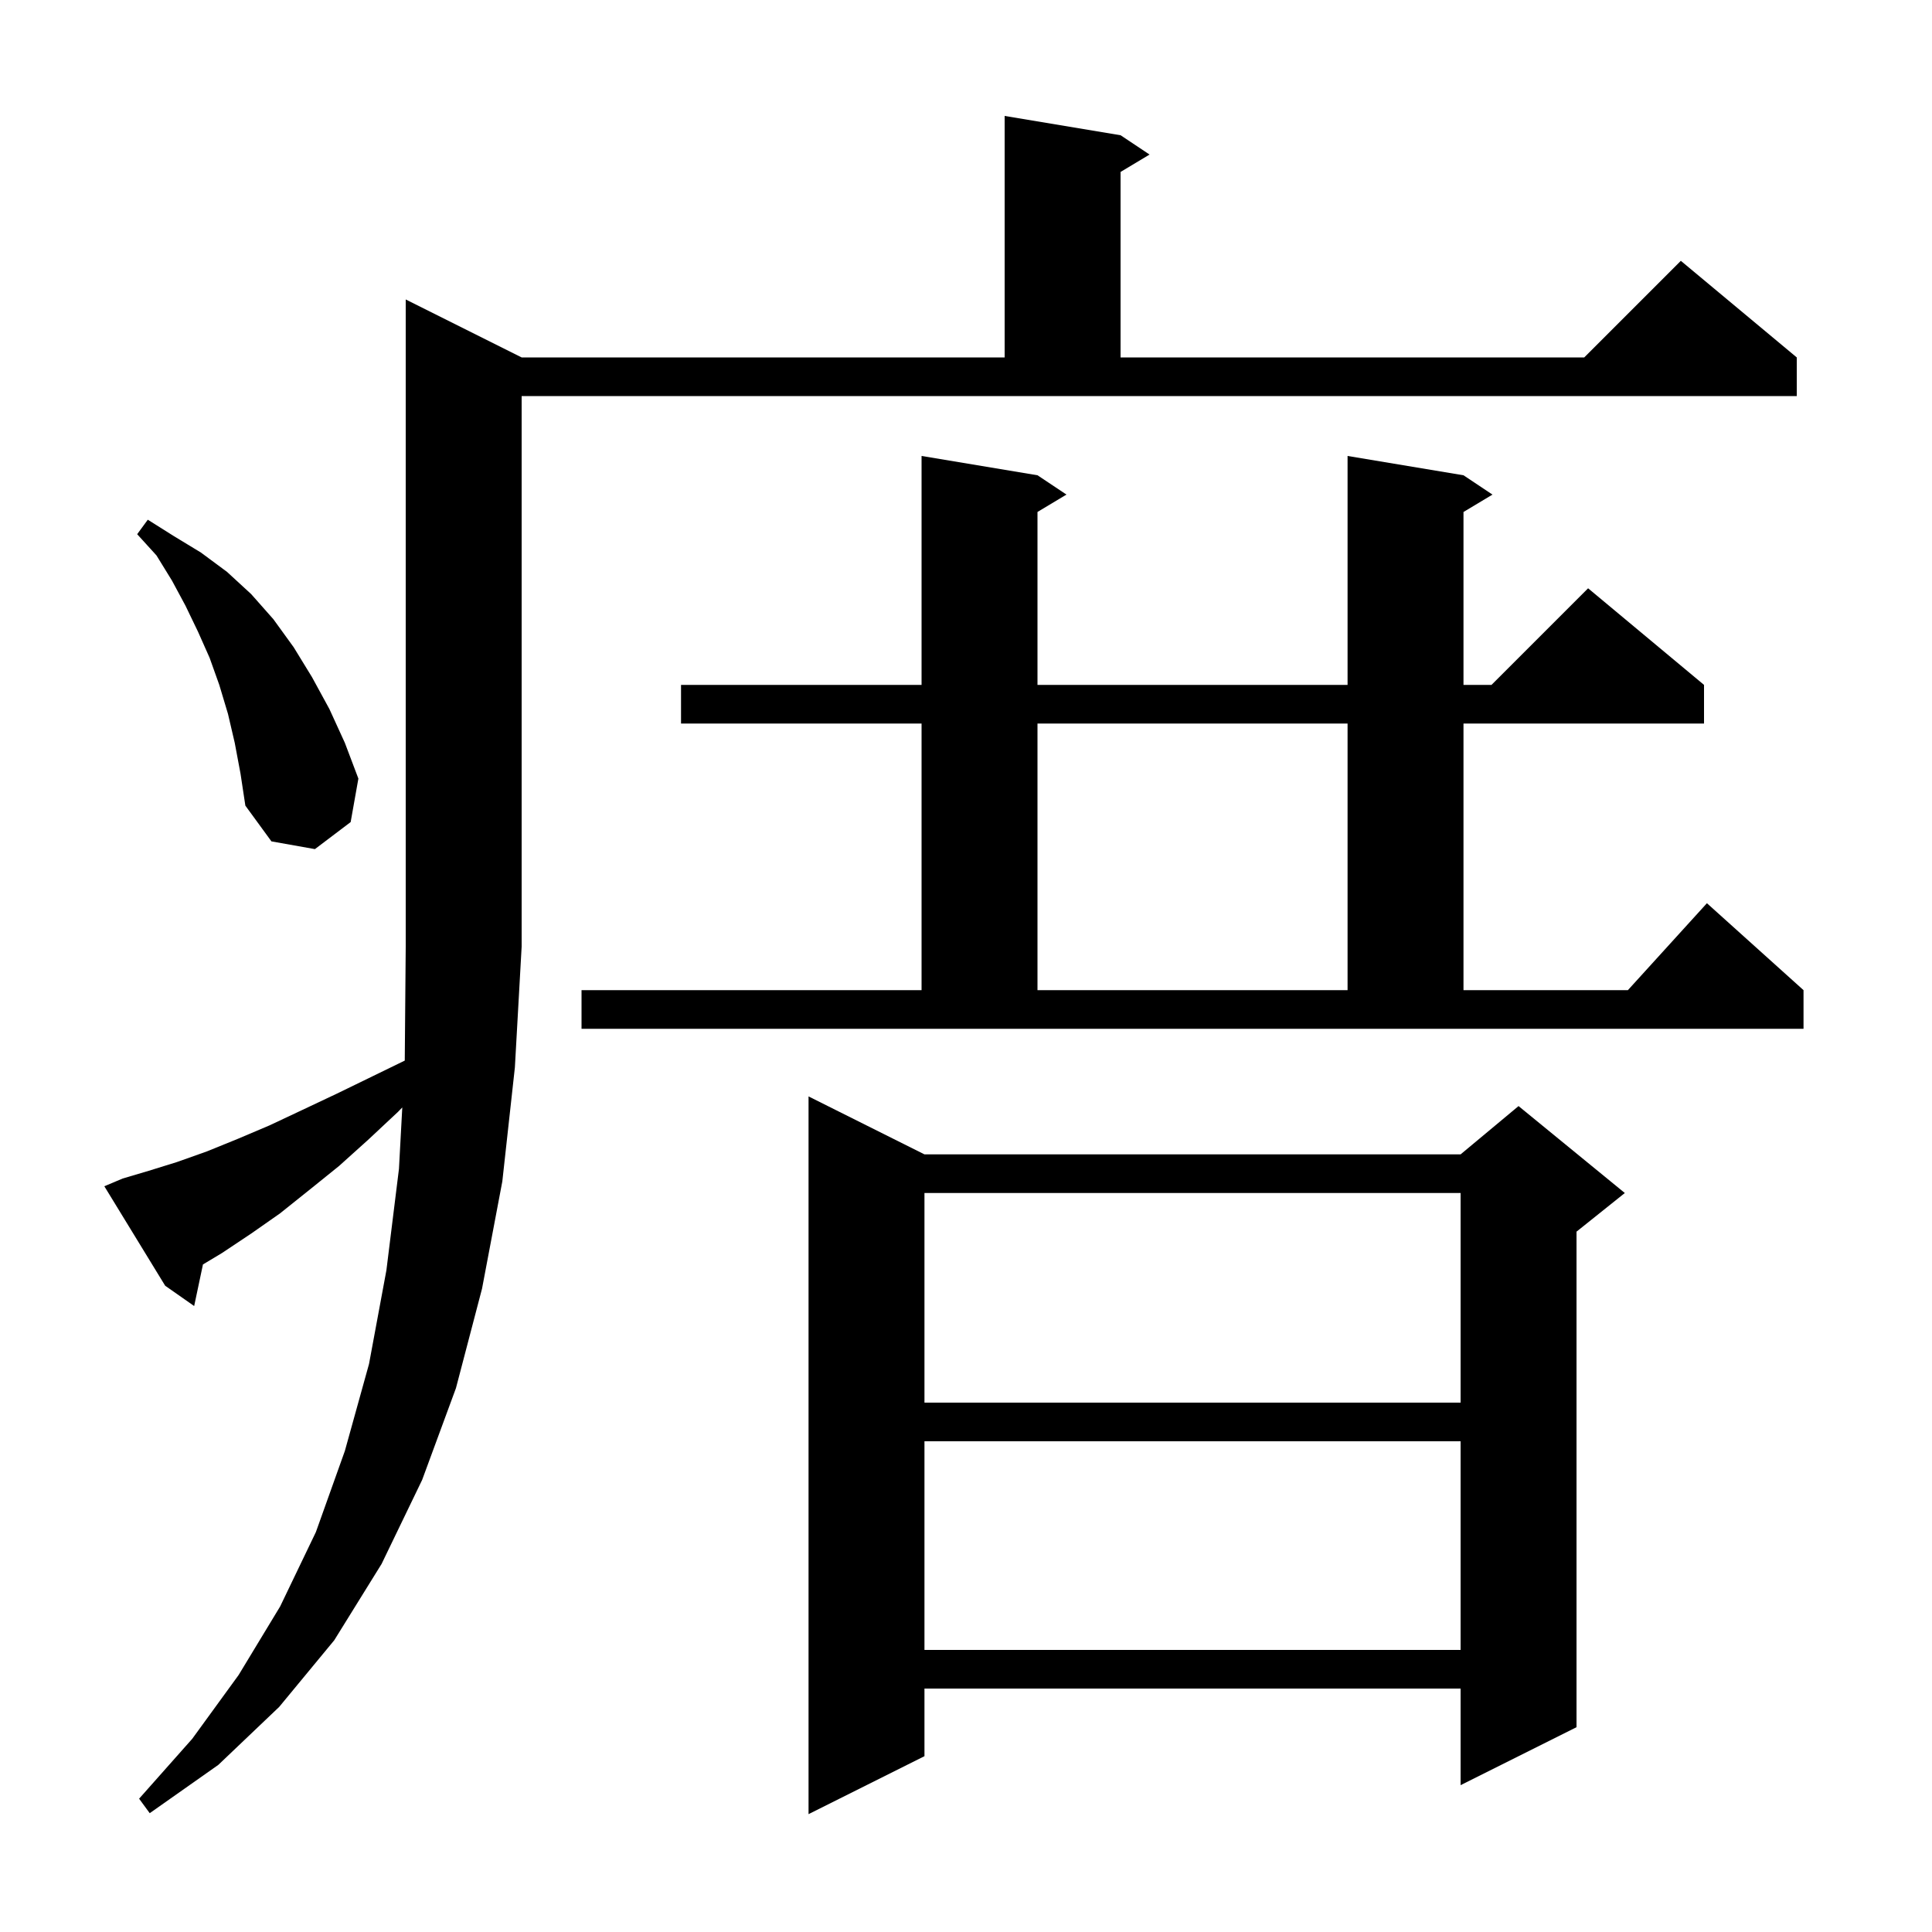 <svg xmlns="http://www.w3.org/2000/svg" xmlns:xlink="http://www.w3.org/1999/xlink" version="1.1" baseProfile="full" viewBox="0 0 200 200" width="200" height="200">
<g fill="black">
<path d="M 95.7 119.5 L 151.2 119.5 L 157.2 114.5 L 168.2 123.5 L 163.2 127.5 L 163.2 178.8 L 151.2 184.8 L 151.2 174.8 L 95.7 174.8 L 95.7 181.8 L 83.7 187.8 L 83.7 113.5 Z M 12.7 122.0 L 15.4 121.2 L 18.3 120.3 L 21.4 119.2 L 24.6 117.9 L 27.9 116.5 L 31.3 114.9 L 34.9 113.2 L 38.6 111.4 L 41.901 109.792 L 42.0 98.0 L 42.0 31.0 L 54.0 37.0 L 104.0 37.0 L 104.0 12.0 L 116.0 14.0 L 119.0 16.0 L 116.0 17.8 L 116.0 37.0 L 164.0 37.0 L 174.0 27.0 L 186.0 37.0 L 186.0 41.0 L 54.0 41.0 L 54.0 98.0 L 53.3 110.5 L 52.0 122.3 L 49.9 133.4 L 47.2 143.7 L 43.7 153.2 L 39.5 161.9 L 34.6 169.8 L 28.9 176.7 L 22.6 182.7 L 15.5 187.7 L 14.4 186.2 L 19.9 180.0 L 24.7 173.4 L 29.0 166.3 L 32.7 158.6 L 35.7 150.2 L 38.2 141.2 L 40.0 131.5 L 41.3 121.0 L 41.644 114.642 L 41.2 115.1 L 38.1 118.0 L 35.1 120.7 L 32.0 123.2 L 29.0 125.6 L 26.0 127.7 L 23.0 129.7 L 21.01 130.894 L 20.1 135.2 L 17.1 133.1 L 10.8 122.8 Z M 95.7 149.2 L 95.7 170.8 L 151.2 170.8 L 151.2 149.2 Z M 95.7 123.5 L 95.7 145.2 L 151.2 145.2 L 151.2 123.5 Z M 60.2 102.5 L 95.4 102.5 L 95.4 74.9 L 70.5 74.9 L 70.5 70.9 L 95.4 70.9 L 95.4 47.2 L 107.4 49.2 L 110.4 51.2 L 107.4 53.0 L 107.4 70.9 L 139.5 70.9 L 139.5 47.2 L 151.5 49.2 L 154.5 51.2 L 151.5 53.0 L 151.5 70.9 L 154.4 70.9 L 164.4 60.9 L 176.4 70.9 L 176.4 74.9 L 151.5 74.9 L 151.5 102.5 L 168.518 102.5 L 176.7 93.5 L 186.7 102.5 L 186.7 106.5 L 60.2 106.5 Z M 107.4 74.9 L 107.4 102.5 L 139.5 102.5 L 139.5 74.9 Z M 24.3 76.9 L 23.6 73.9 L 22.7 70.9 L 21.7 68.1 L 20.5 65.4 L 19.2 62.7 L 17.8 60.1 L 16.2 57.5 L 14.2 55.3 L 15.3 53.8 L 18.0 55.5 L 20.8 57.2 L 23.5 59.2 L 26.0 61.5 L 28.3 64.1 L 30.4 67.0 L 32.3 70.1 L 34.1 73.4 L 35.7 76.9 L 37.1 80.6 L 36.3 85.1 L 32.6 87.9 L 28.1 87.1 L 25.4 83.4 L 24.9 80.1 Z " />
</g>
</svg>
